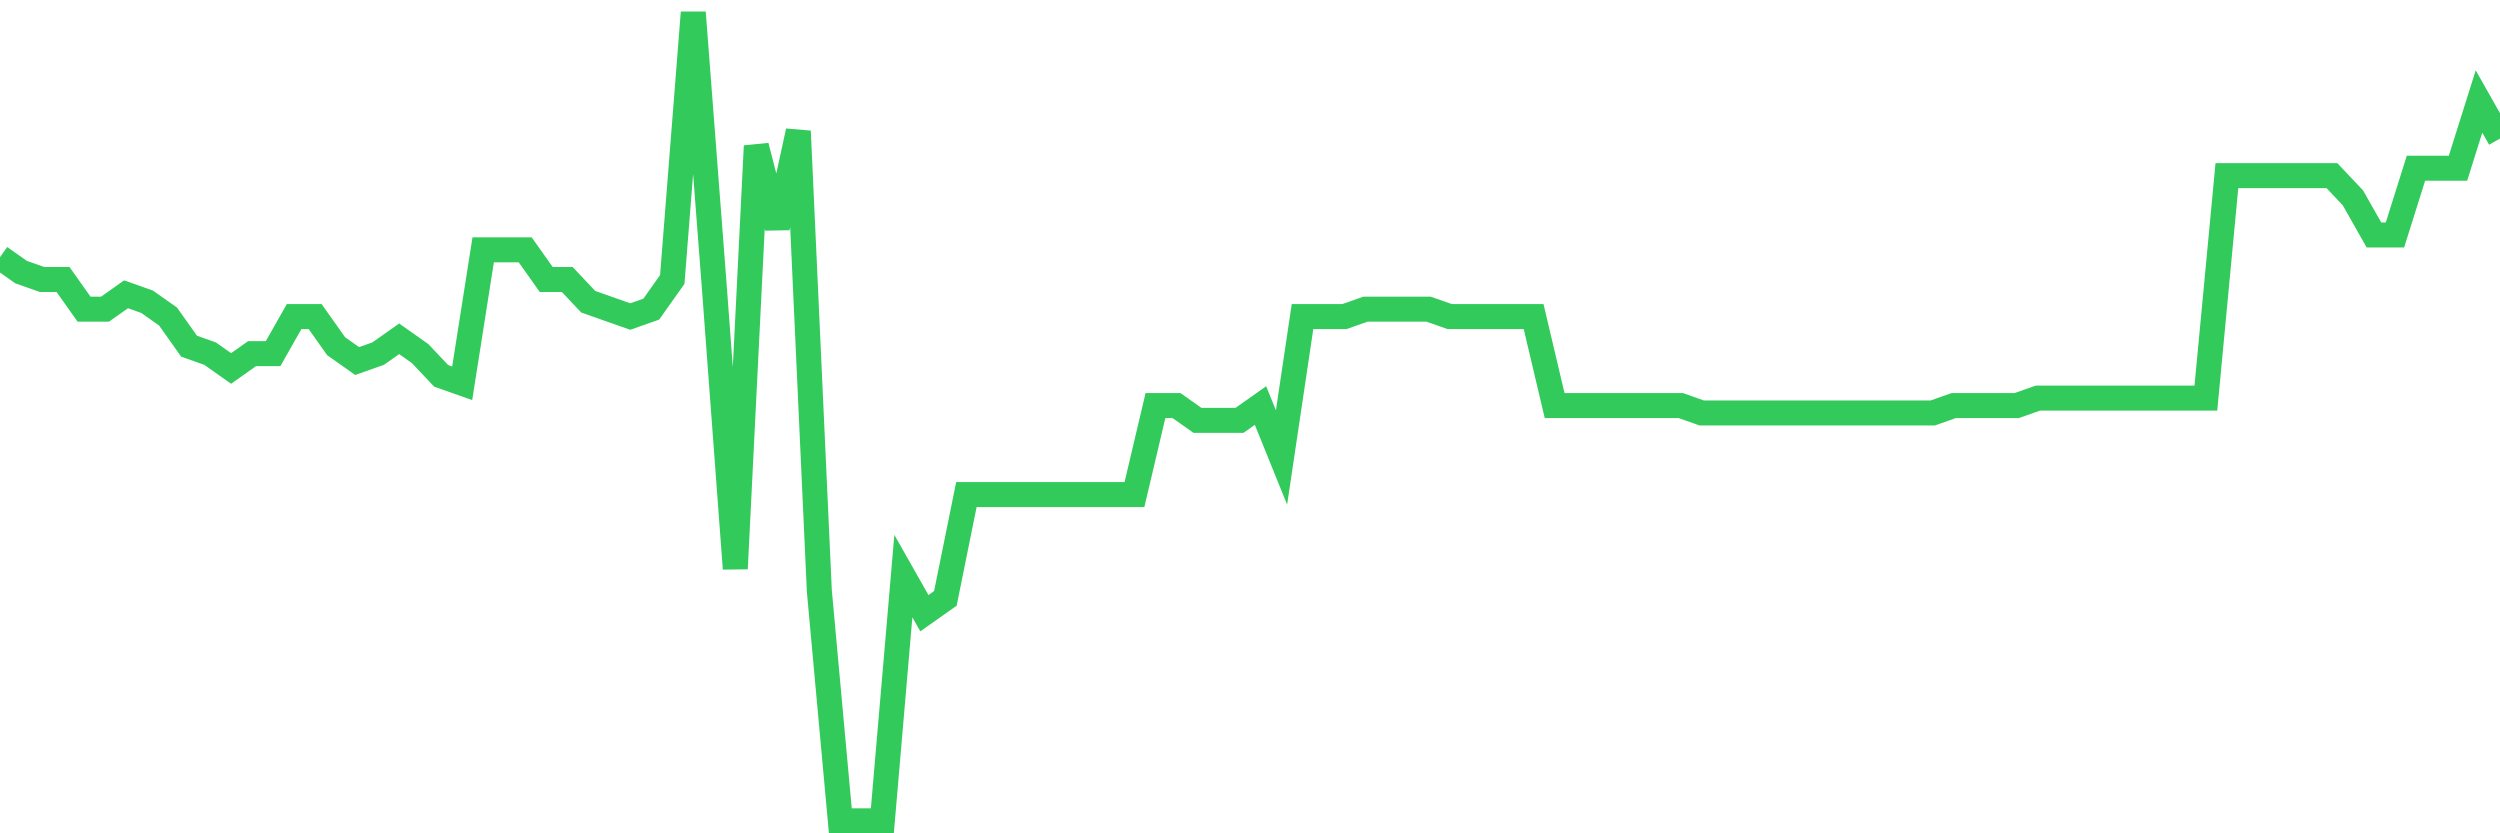 <svg
  xmlns="http://www.w3.org/2000/svg"
  xmlns:xlink="http://www.w3.org/1999/xlink"
  width="120"
  height="40"
  viewBox="0 0 120 40"
  preserveAspectRatio="none"
>
  <polyline
    points="0,12.347 1.008,13.059 2.017,13.415 3.025,13.415 4.034,14.839 5.042,14.839 6.05,14.127 7.059,14.483 8.067,15.194 9.076,16.618 10.084,16.974 11.092,17.686 12.101,16.974 13.109,16.974 14.118,15.194 15.126,15.194 16.134,16.618 17.143,17.33 18.151,16.974 19.16,16.262 20.168,16.974 21.176,18.042 22.185,18.398 23.193,11.991 24.202,11.991 25.21,11.991 26.218,13.415 27.227,13.415 28.235,14.483 29.244,14.839 30.252,15.194 31.261,14.839 32.269,13.415 33.277,0.6 34.286,13.771 35.294,27.297 36.303,7.007 37.311,10.923 38.319,6.295 39.328,28.365 40.336,39.4 41.345,39.4 42.353,39.4 43.361,27.653 44.37,29.433 45.378,28.721 46.387,23.738 47.395,23.738 48.403,23.738 49.412,23.738 50.42,23.738 51.429,23.738 52.437,23.738 53.445,23.738 54.454,23.738 55.462,19.466 56.471,19.466 57.479,20.178 58.487,20.178 59.496,20.178 60.504,19.466 61.513,21.958 62.521,15.194 63.529,15.194 64.538,15.194 65.546,14.839 66.555,14.839 67.563,14.839 68.571,14.839 69.58,15.194 70.588,15.194 71.597,15.194 72.605,15.194 73.613,15.194 74.622,19.466 75.63,19.466 76.639,19.466 77.647,19.466 78.655,19.466 79.664,19.466 80.672,19.466 81.681,19.822 82.689,19.822 83.697,19.822 84.706,19.822 85.714,19.822 86.723,19.822 87.731,19.822 88.739,19.822 89.748,19.822 90.756,19.822 91.765,19.822 92.773,19.822 93.782,19.466 94.79,19.466 95.798,19.466 96.807,19.466 97.815,19.11 98.824,19.11 99.832,19.11 100.84,19.11 101.849,19.11 102.857,19.11 103.866,19.11 104.874,19.11 105.882,19.11 106.891,8.431 107.899,8.431 108.908,8.431 109.916,8.431 110.924,8.431 111.933,8.431 112.941,9.499 113.95,11.279 114.958,11.279 115.966,8.075 116.975,8.075 117.983,8.075 118.992,4.872 120,6.651"
    fill="none"
    stroke="#32ca5b"
    stroke-width="1.2"
  >
  </polyline>
</svg>